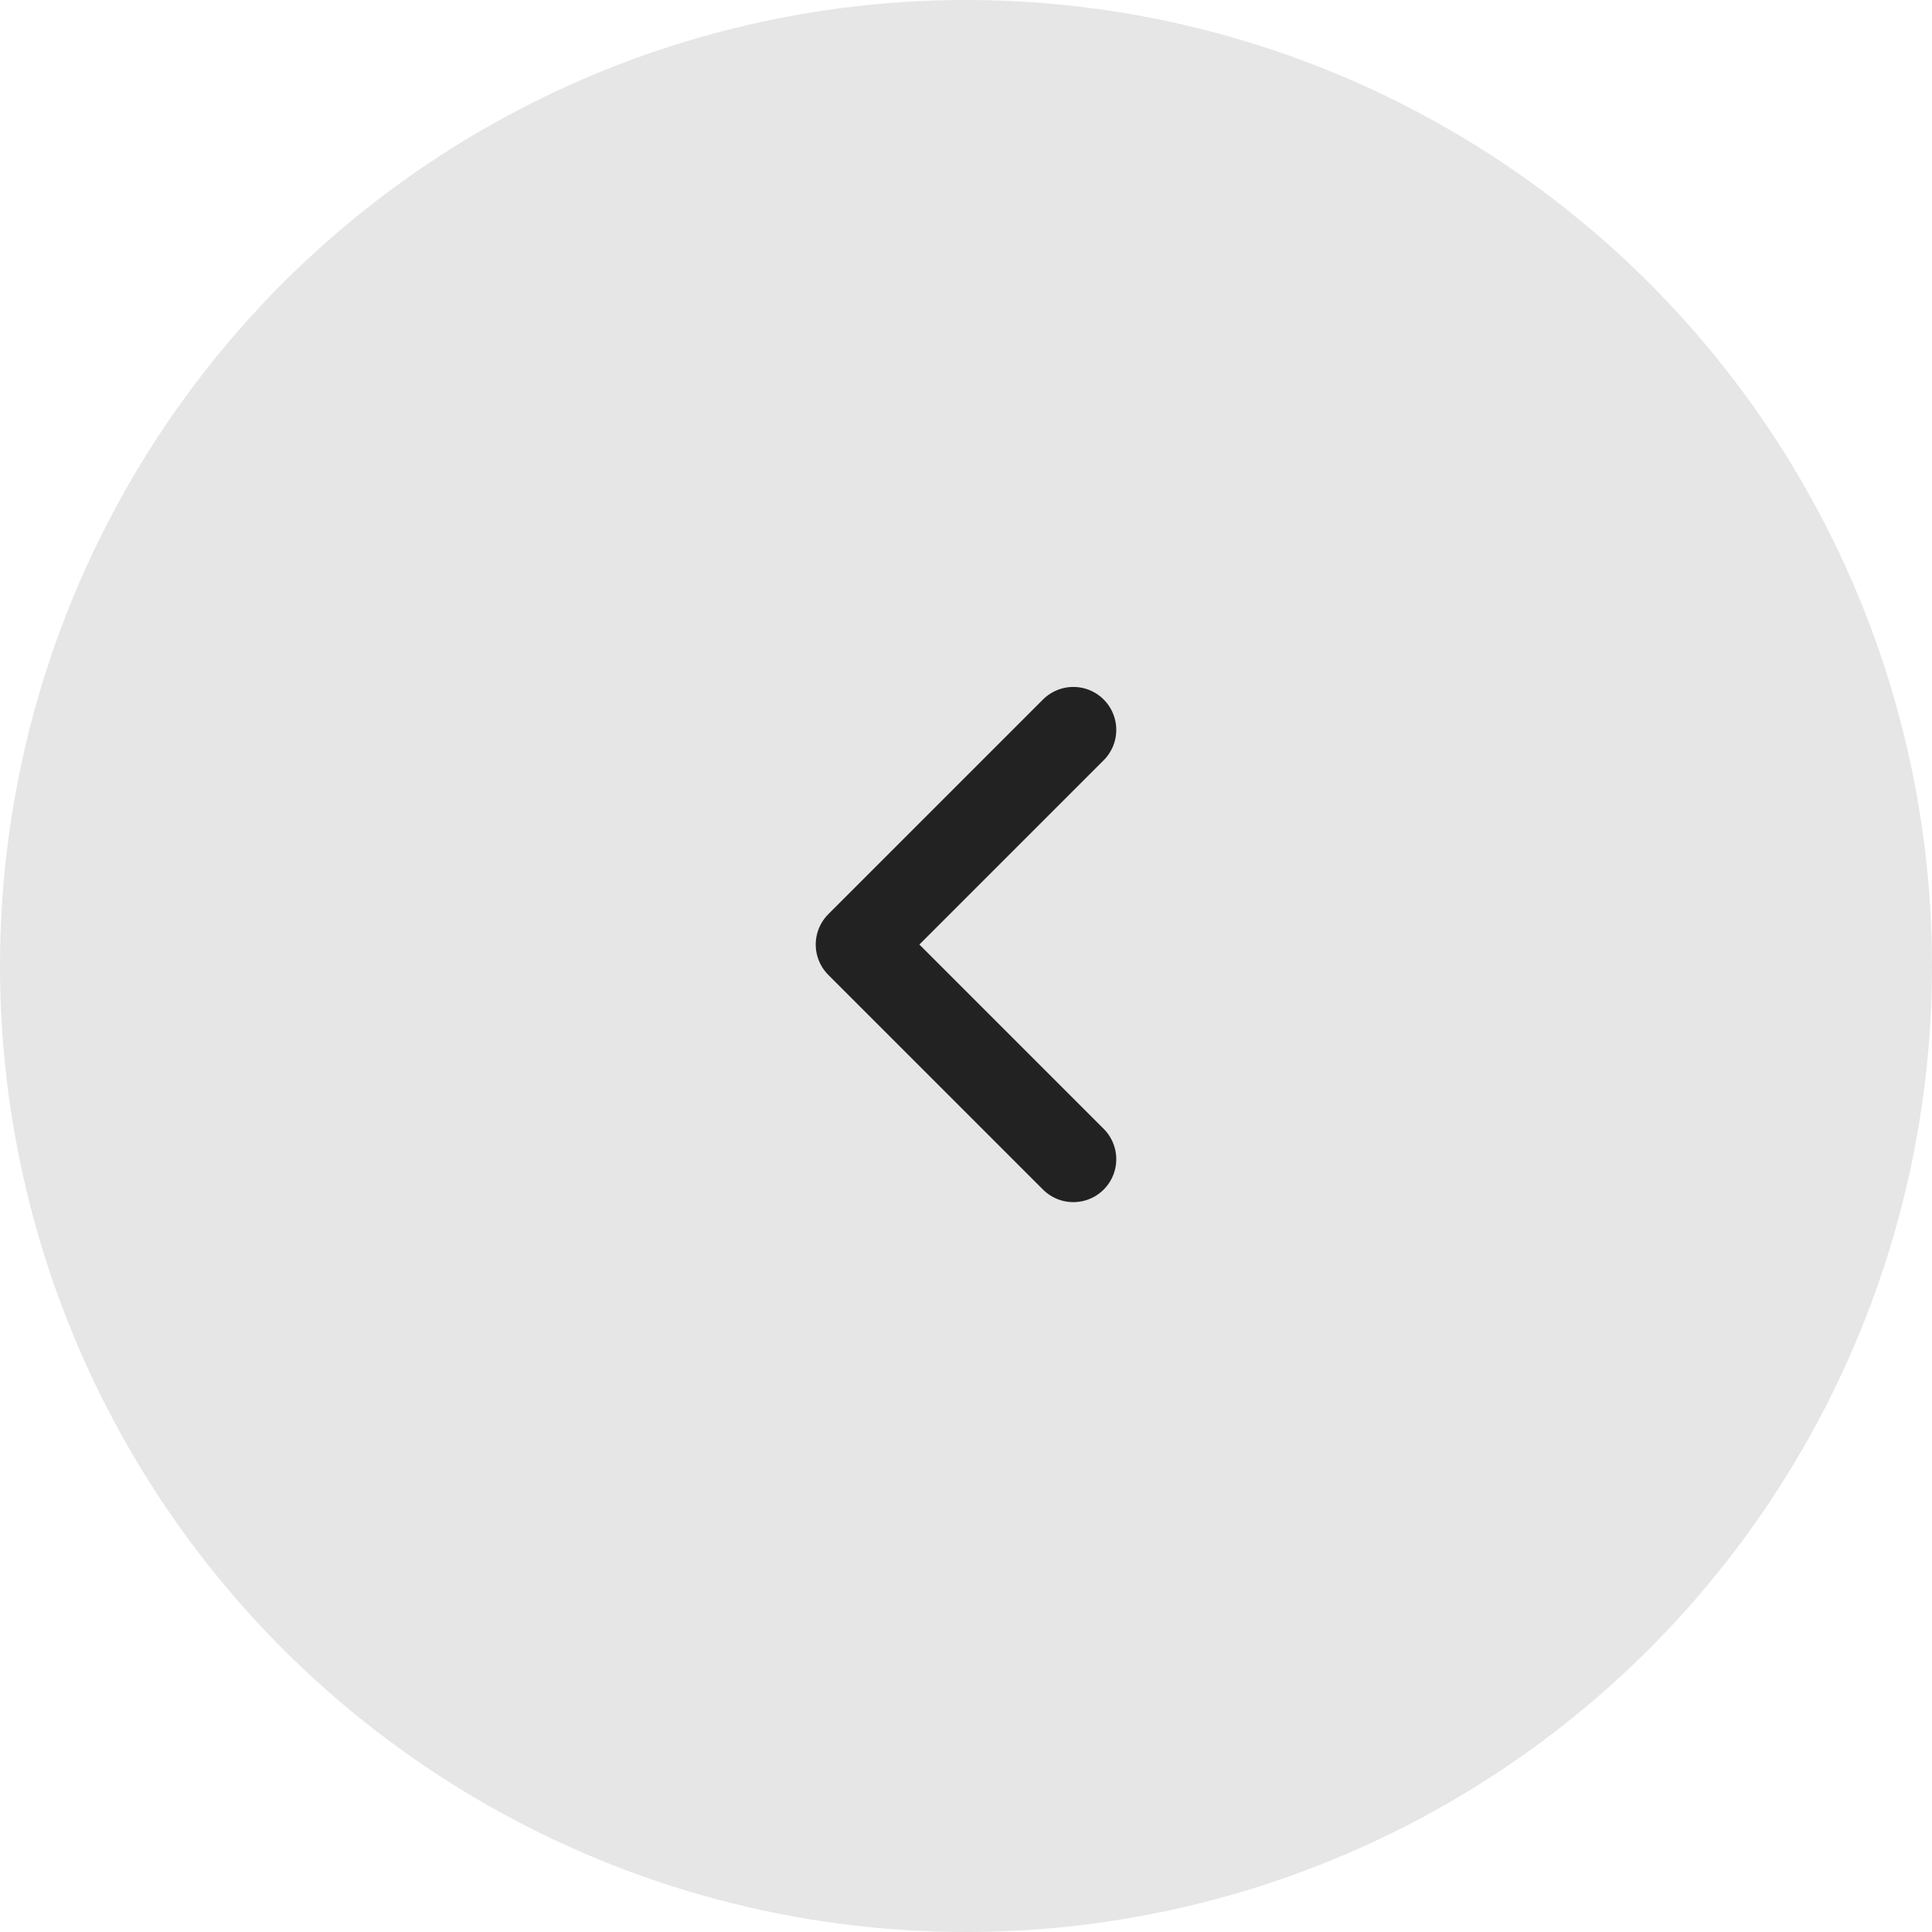 <svg width="45" height="45" viewBox="0 0 45 45" fill="none" xmlns="http://www.w3.org/2000/svg">
<circle opacity="0.1" cx="22.5" cy="22.5" r="22.5" fill="#070606"/>
<path d="M25 27L20 22L25 17" stroke="#222222" stroke-width="2" stroke-linecap="round" stroke-linejoin="round"/>
</svg>
